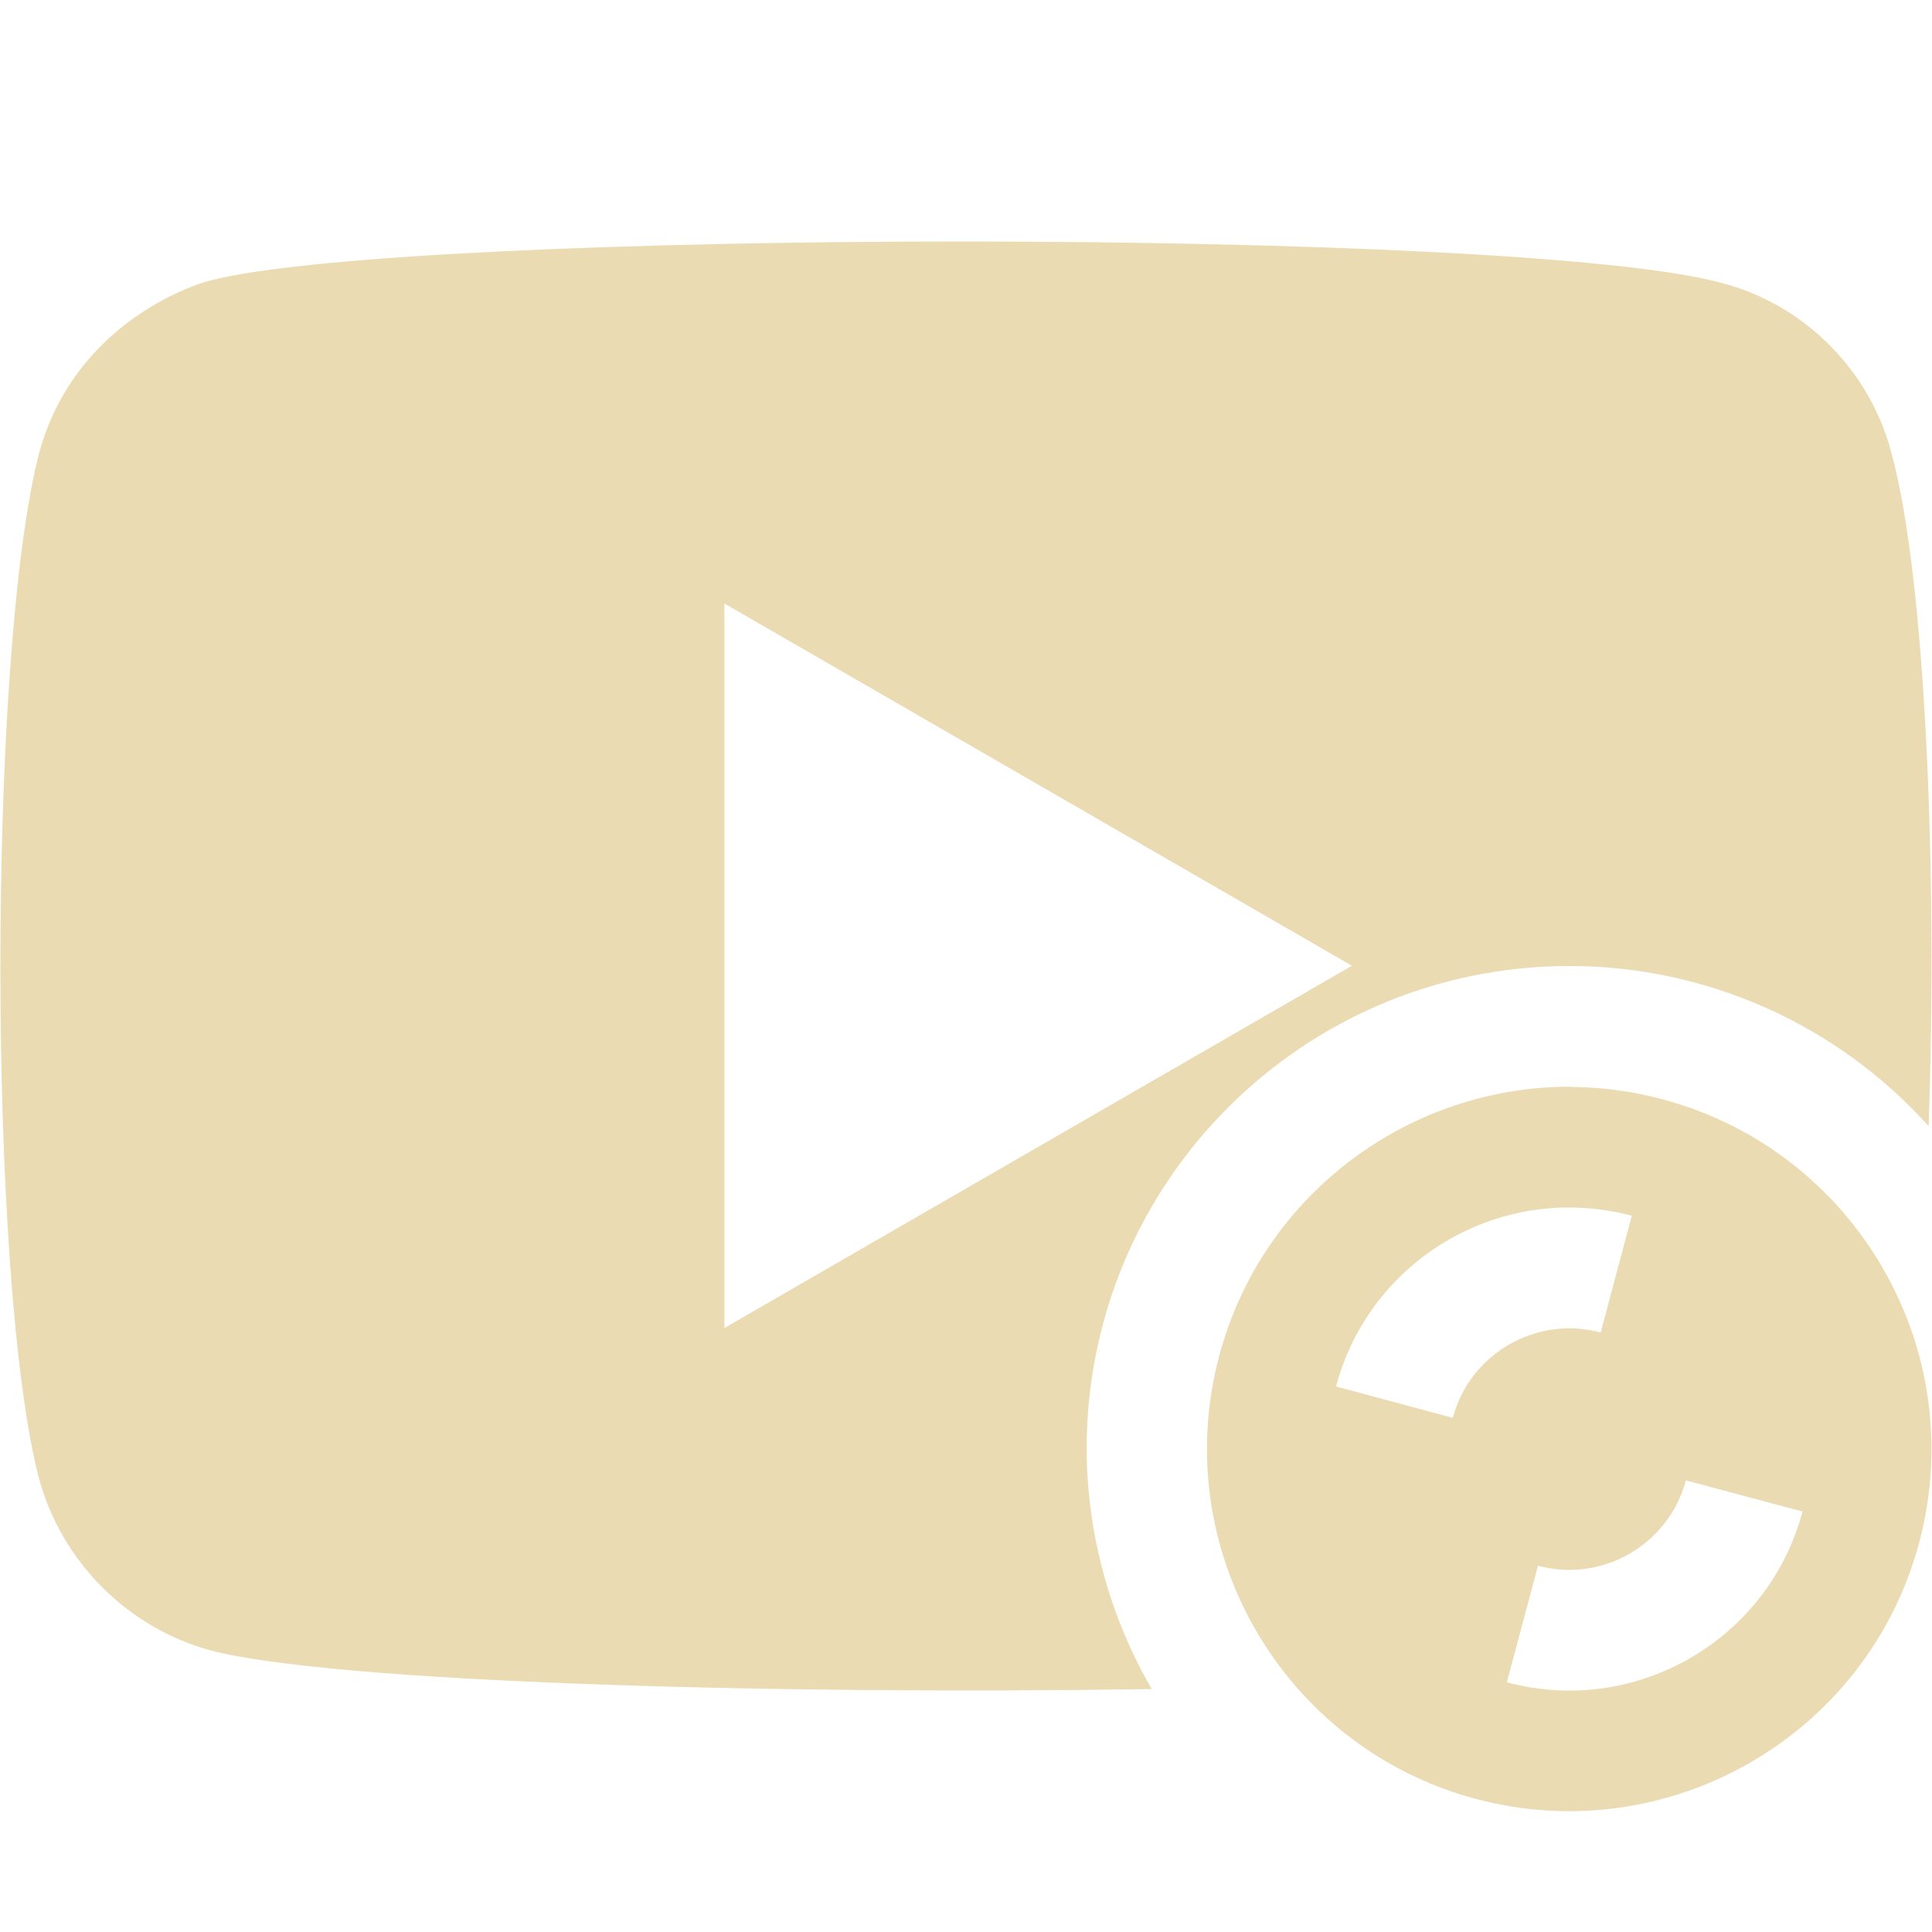 <svg width="16" height="16" version="1.1" xmlns="http://www.w3.org/2000/svg">
  <defs>
    <style id="current-color-scheme" type="text/css">.ColorScheme-Text { color:#ebdbb2; } .ColorScheme-Highlight { color:#458588; } .ColorScheme-NeutralText { color:#fe8019; } .ColorScheme-PositiveText { color:#689d6a; } .ColorScheme-NegativeText { color:#fb4934; }</style>
  </defs>
  <path class="ColorScheme-Text" d="m7.991 2c-2.715-8.6e-4 -5.429 0.11-6.254 0.324 0-0.003-1.097 0.279-1.412 1.424-0.43 1.656-0.428 6.884 0 8.504 0.188 0.682 0.73 1.226 1.412 1.414 1.004 0.267 4.655 0.371 7.801 0.322-0.35-0.604-0.536-1.29-0.539-1.988 0-2.209 1.791-4 4-4 1.134 6.66e-4 2.215 0.483 2.973 1.326 0.074-2.085-0.024-4.544-0.309-5.578-0.178-0.682-0.721-1.226-1.402-1.404-0.836-0.231-3.554-0.343-6.27-0.344zm-1.992 2.998 5.197 3-5.197 3zm7.027 4.002c-1.334-0.013-2.566 0.874-2.928 2.225-0.429 1.6 0.527 3.245 2.121 3.672 1.594 0.427 3.245-0.518 3.674-2.119 0.214-0.8 0.084-1.612-0.301-2.277-0.385-0.665-1.023-1.183-1.82-1.396-0.249-0.067-0.499-0.101-0.746-0.103zm-0.012 1c0.165 0.002 0.333 0.024 0.5 0.068l-0.258 0.967c-0.533-0.143-1.082 0.174-1.225 0.707l-0.967-0.26c0.241-0.9 1.059-1.491 1.949-1.482zm0.947 2.26 0.967 0.258c-0.286 1.067-1.382 1.7-2.449 1.414l0.258-0.965c0.533 0.143 1.082-0.174 1.225-0.707z" fill="currentColor"/>
</svg>
